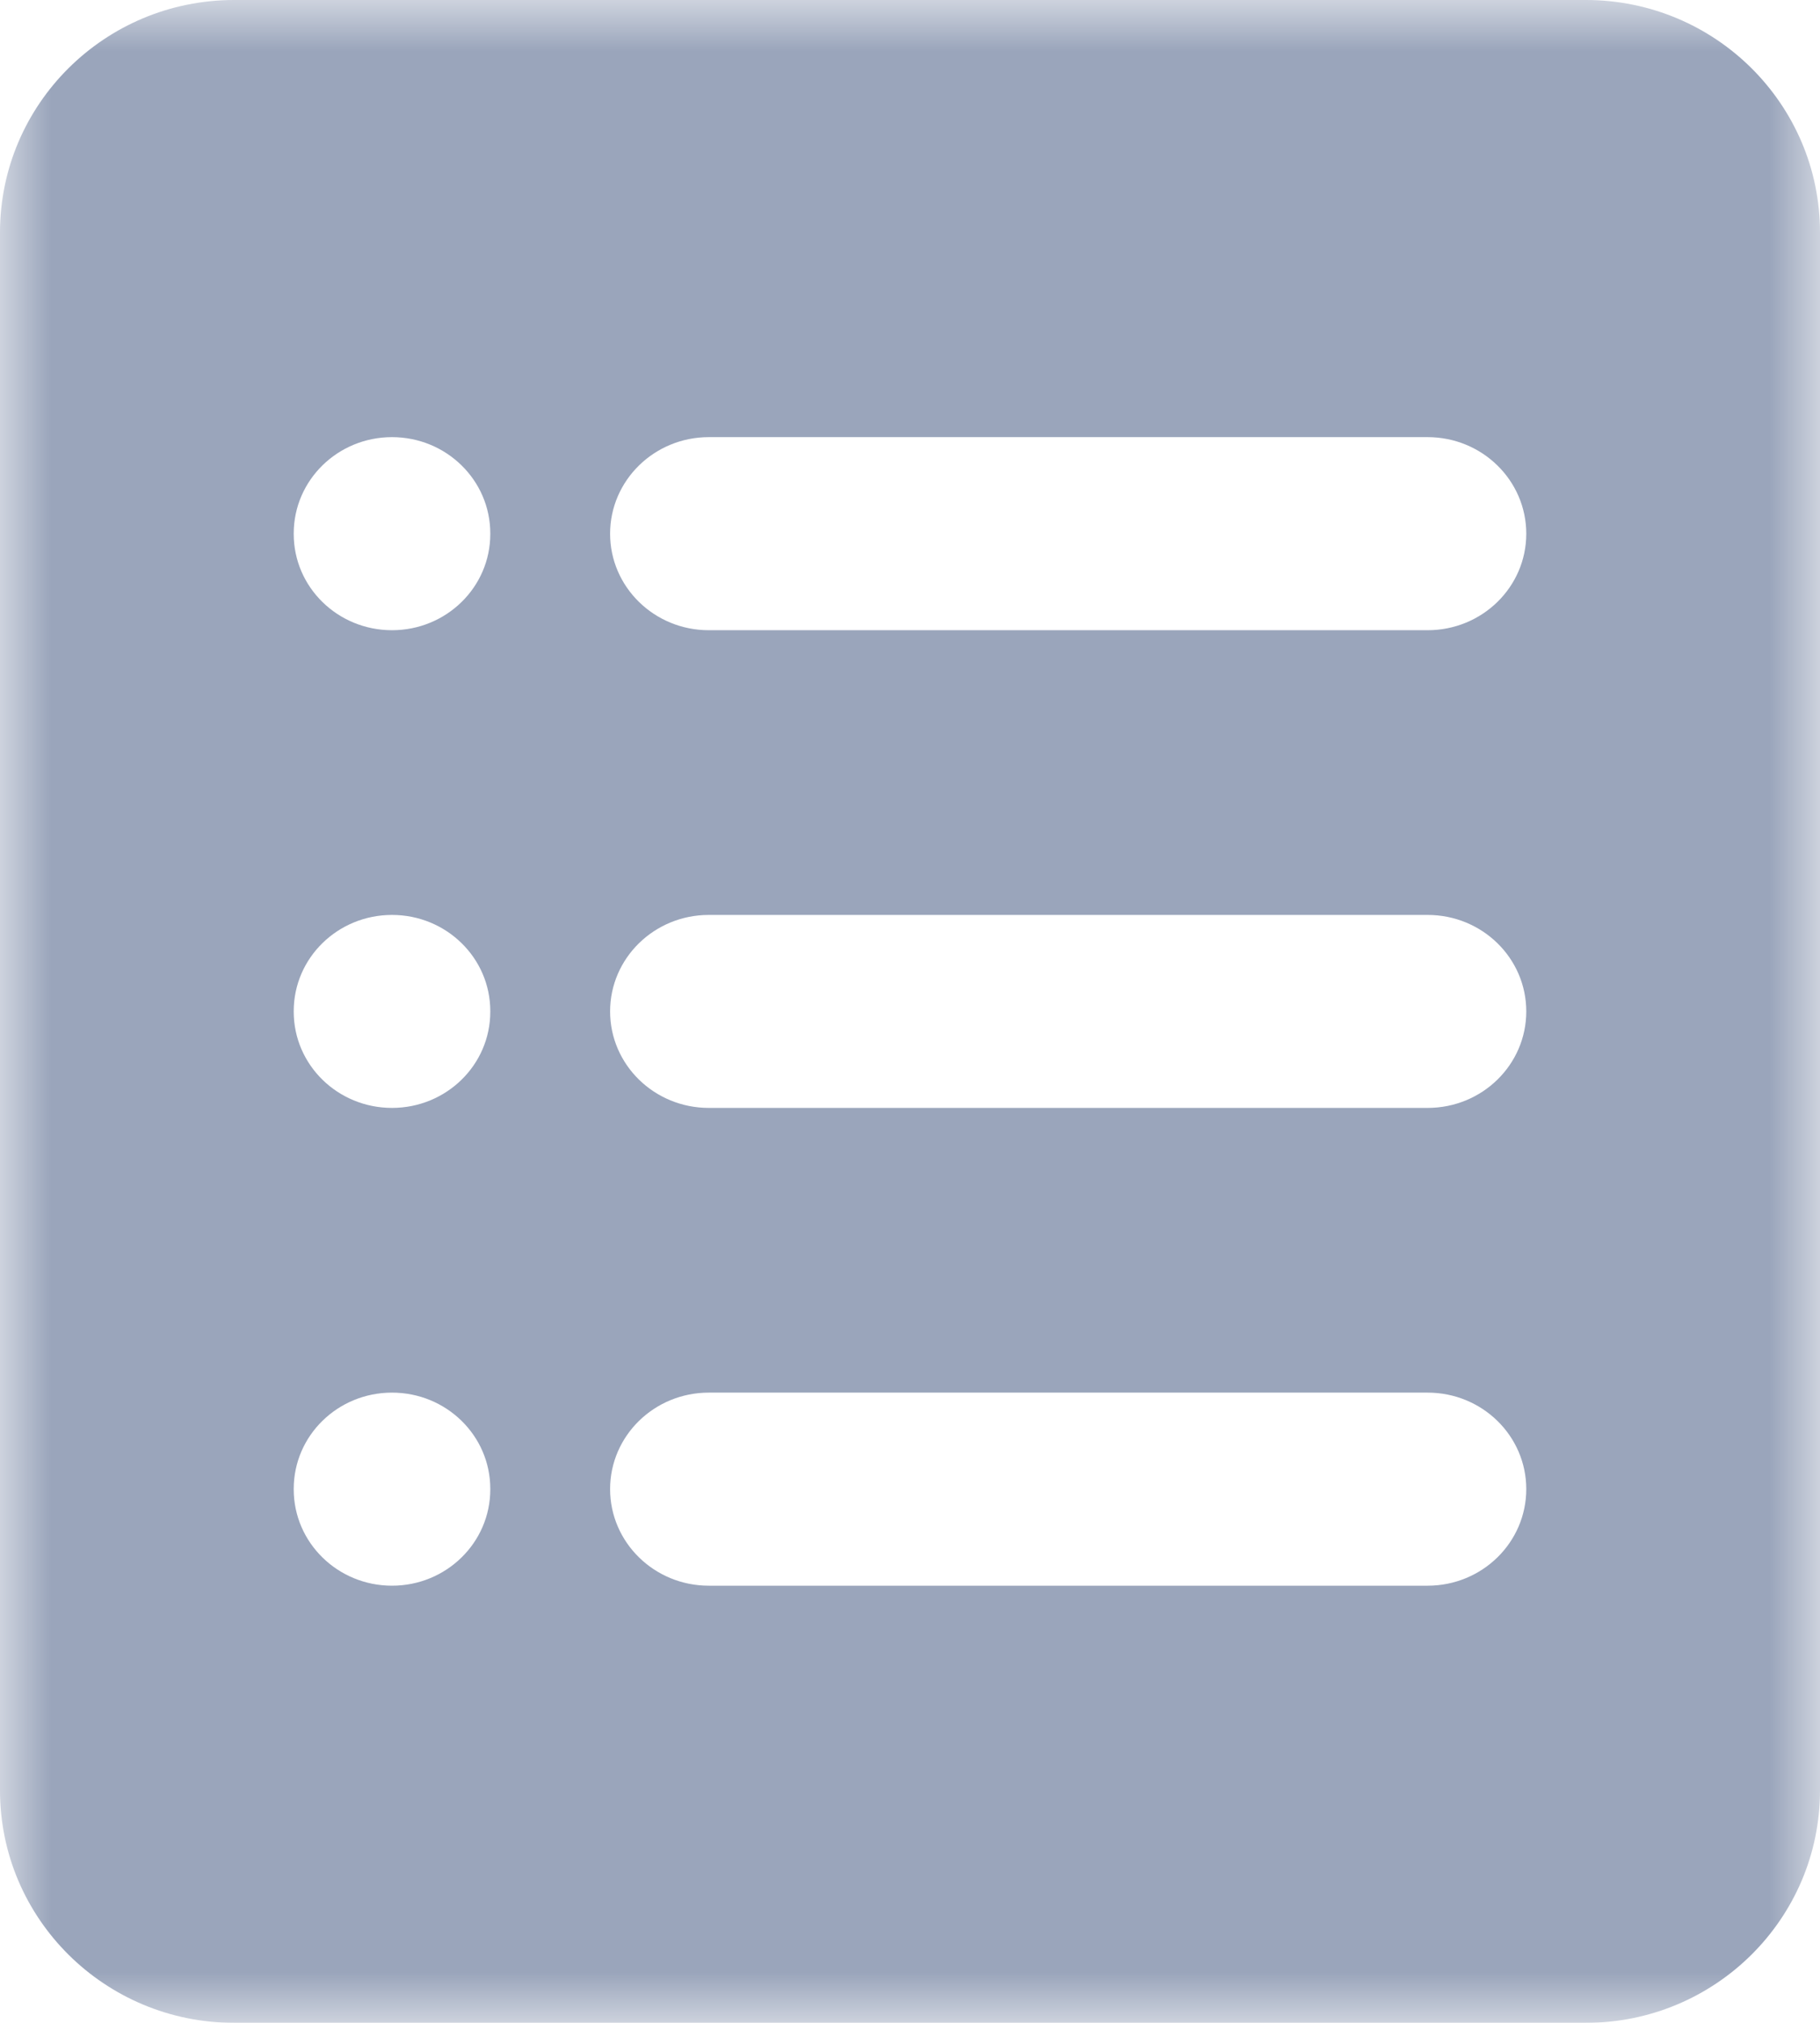 <?xml version="1.0" encoding="UTF-8"?>
<svg width="18px" height="20px" viewBox="0 0 18 20" version="1.1" xmlns="http://www.w3.org/2000/svg" xmlns:xlink="http://www.w3.org/1999/xlink">
    <title>目录未选中icon</title>
    <defs>
        <polygon id="path-1" points="0 0 18 0 18 20 0 20"></polygon>
    </defs>
    <g id="页面" stroke="none" stroke-width="1" fill="none" fill-rule="evenodd">
        <g id="icon切图" transform="translate(-167, -138)">
            <g id="编组" transform="translate(167, 138)">
                <mask id="mask-2" fill="white">
                    <use xlink:href="#path-1"></use>
                </mask>
                <g id="Clip-2"></g>
                <path d="M14.119,6.231 L7.01,6.231 C6.471,6.231 6.034,5.804 6.034,5.277 C6.034,4.75 6.471,4.322 7.01,4.322 L14.119,4.322 C14.659,4.322 15.095,4.75 15.095,5.277 C15.095,5.804 14.659,6.231 14.119,6.231 L14.119,6.231 Z M14.119,10.954 L7.01,10.954 C6.471,10.954 6.034,10.527 6.034,10 C6.034,9.473 6.471,9.046 7.01,9.046 L14.119,9.046 C14.659,9.046 15.095,9.473 15.095,10 C15.095,10.527 14.659,10.954 14.119,10.954 L14.119,10.954 Z M14.119,15.678 L7.01,15.678 C6.471,15.678 6.034,15.25 6.034,14.723 C6.034,14.196 6.471,13.769 7.01,13.769 L14.119,13.769 C14.659,13.769 15.095,14.196 15.095,14.723 C15.095,15.25 14.659,15.678 14.119,15.678 L14.119,15.678 Z M4.849,5.28 C4.849,5.806 4.414,6.231 3.877,6.231 C3.34,6.231 2.905,5.806 2.905,5.28 L2.905,5.274 C2.905,4.748 3.34,4.322 3.877,4.322 C4.414,4.322 4.849,4.748 4.849,5.274 L4.849,5.28 Z M4.849,10.003 C4.849,10.529 4.414,10.954 3.877,10.954 C3.34,10.954 2.905,10.529 2.905,10.003 L2.905,9.997 C2.905,9.471 3.34,9.046 3.877,9.046 C4.414,9.046 4.849,9.471 4.849,9.997 L4.849,10.003 Z M4.849,14.726 C4.849,15.252 4.414,15.678 3.877,15.678 C3.34,15.678 2.905,15.252 2.905,14.726 L2.905,14.72 C2.905,14.194 3.34,13.769 3.877,13.769 C4.414,13.769 4.849,14.194 4.849,14.72 L4.849,14.726 Z M15.684,0 L2.316,0 C1.037,0 0,1.03 0,2.299 L0,17.702 C0,18.971 1.037,20 2.316,20 L15.684,20 C16.963,20 18,18.971 18,17.702 L18,2.299 C18,1.03 16.963,0 15.684,0 L15.684,0 Z" id="Fill-1" fill="#9AA5BB" mask="url(#mask-2)"></path>
            </g>
        </g>
    </g>
</svg>